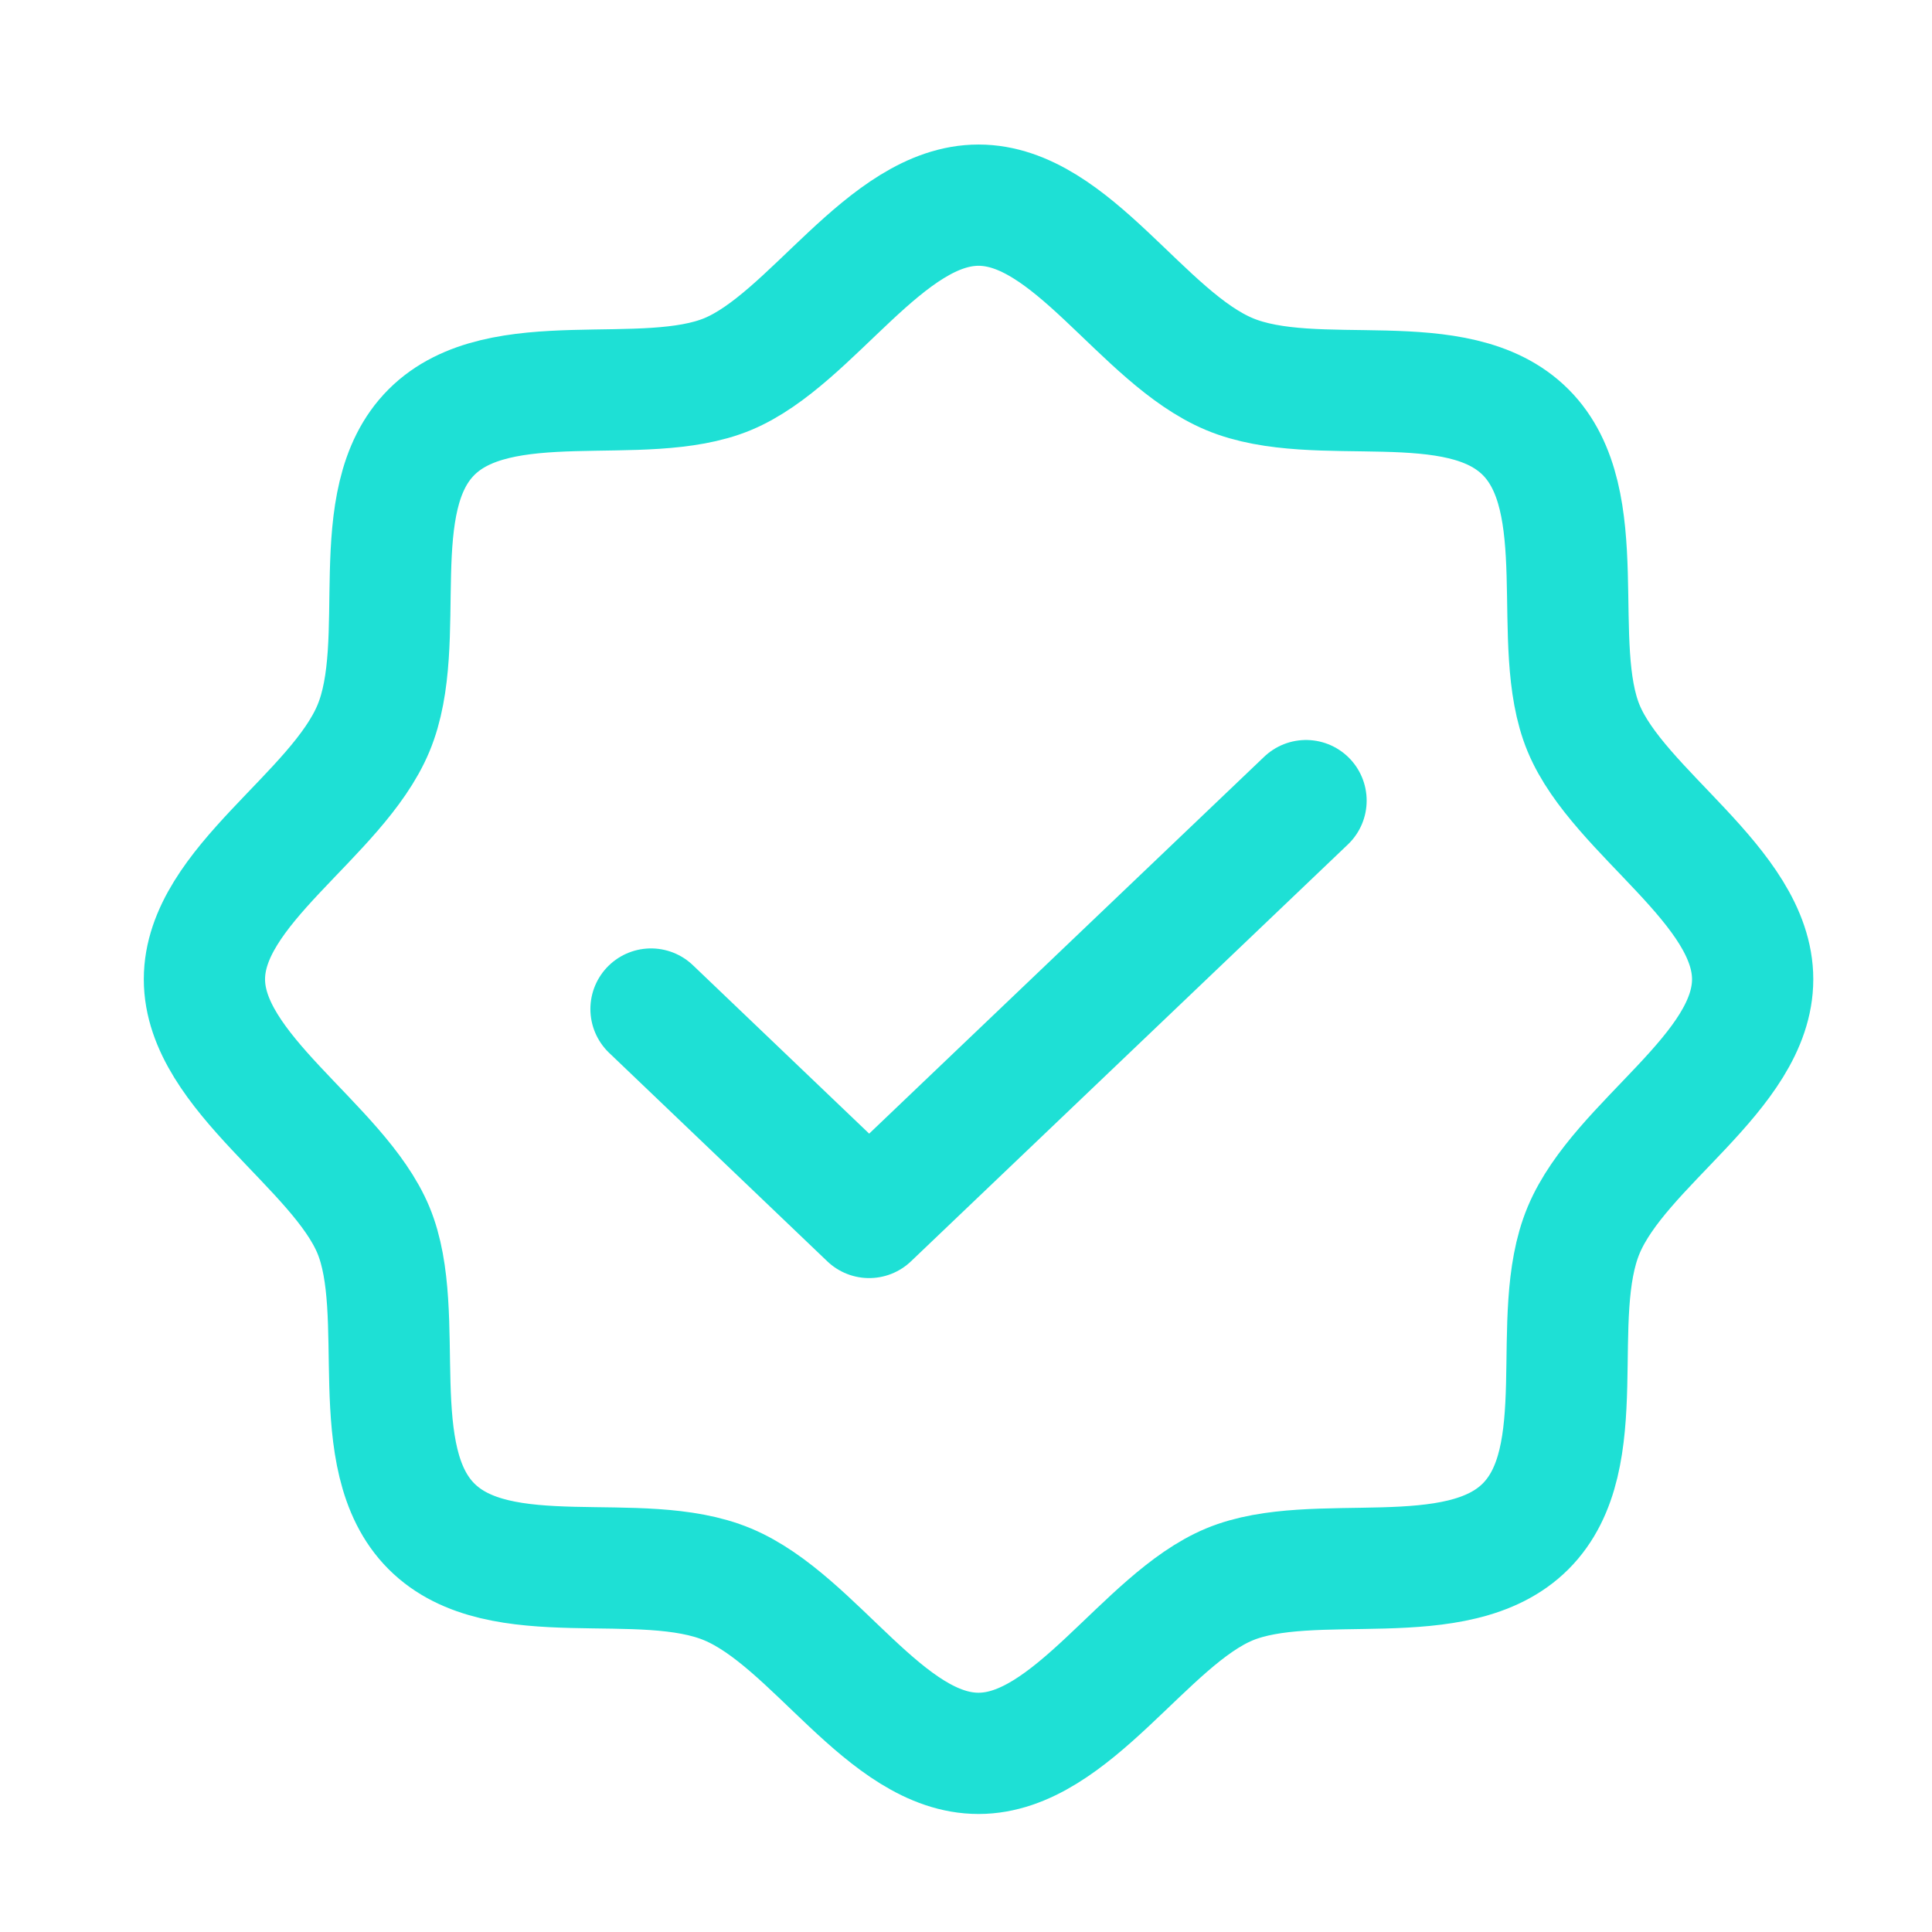 <svg width="38" height="38" viewBox="0 0 58 58" fill="none" xmlns="http://www.w3.org/2000/svg">
<path d="M12.953 45.822C10.897 43.766 12.26 39.453 11.21 36.928C10.159 34.403 6.137 32.191 6.137 29.398C6.137 26.605 10.115 24.482 11.21 21.867C12.305 19.253 10.897 15.03 12.953 12.974C15.008 10.918 19.321 12.281 21.846 11.231C24.371 10.181 26.583 6.159 29.376 6.159C32.17 6.159 34.292 10.136 36.907 11.231C39.521 12.326 43.745 10.918 45.8 12.974C47.856 15.03 46.493 19.343 47.543 21.867C48.593 24.393 52.616 26.605 52.616 29.398C52.616 32.191 48.638 34.314 47.543 36.928C46.448 39.543 47.856 43.766 45.8 45.822C43.745 47.878 39.432 46.514 36.907 47.565C34.382 48.615 32.17 52.637 29.376 52.637C26.583 52.637 24.46 48.66 21.846 47.565C19.232 46.47 15.008 47.878 12.953 45.822Z" stroke="#1EE0D5" stroke-width="3.64" stroke-linecap="round" stroke-linejoin="round"/>
<path d="M39.208 24.035L26.092 36.549L19.544 30.292" stroke="#1EE0D5" stroke-width="3.64" stroke-linecap="round" stroke-linejoin="round"/>
</svg>
